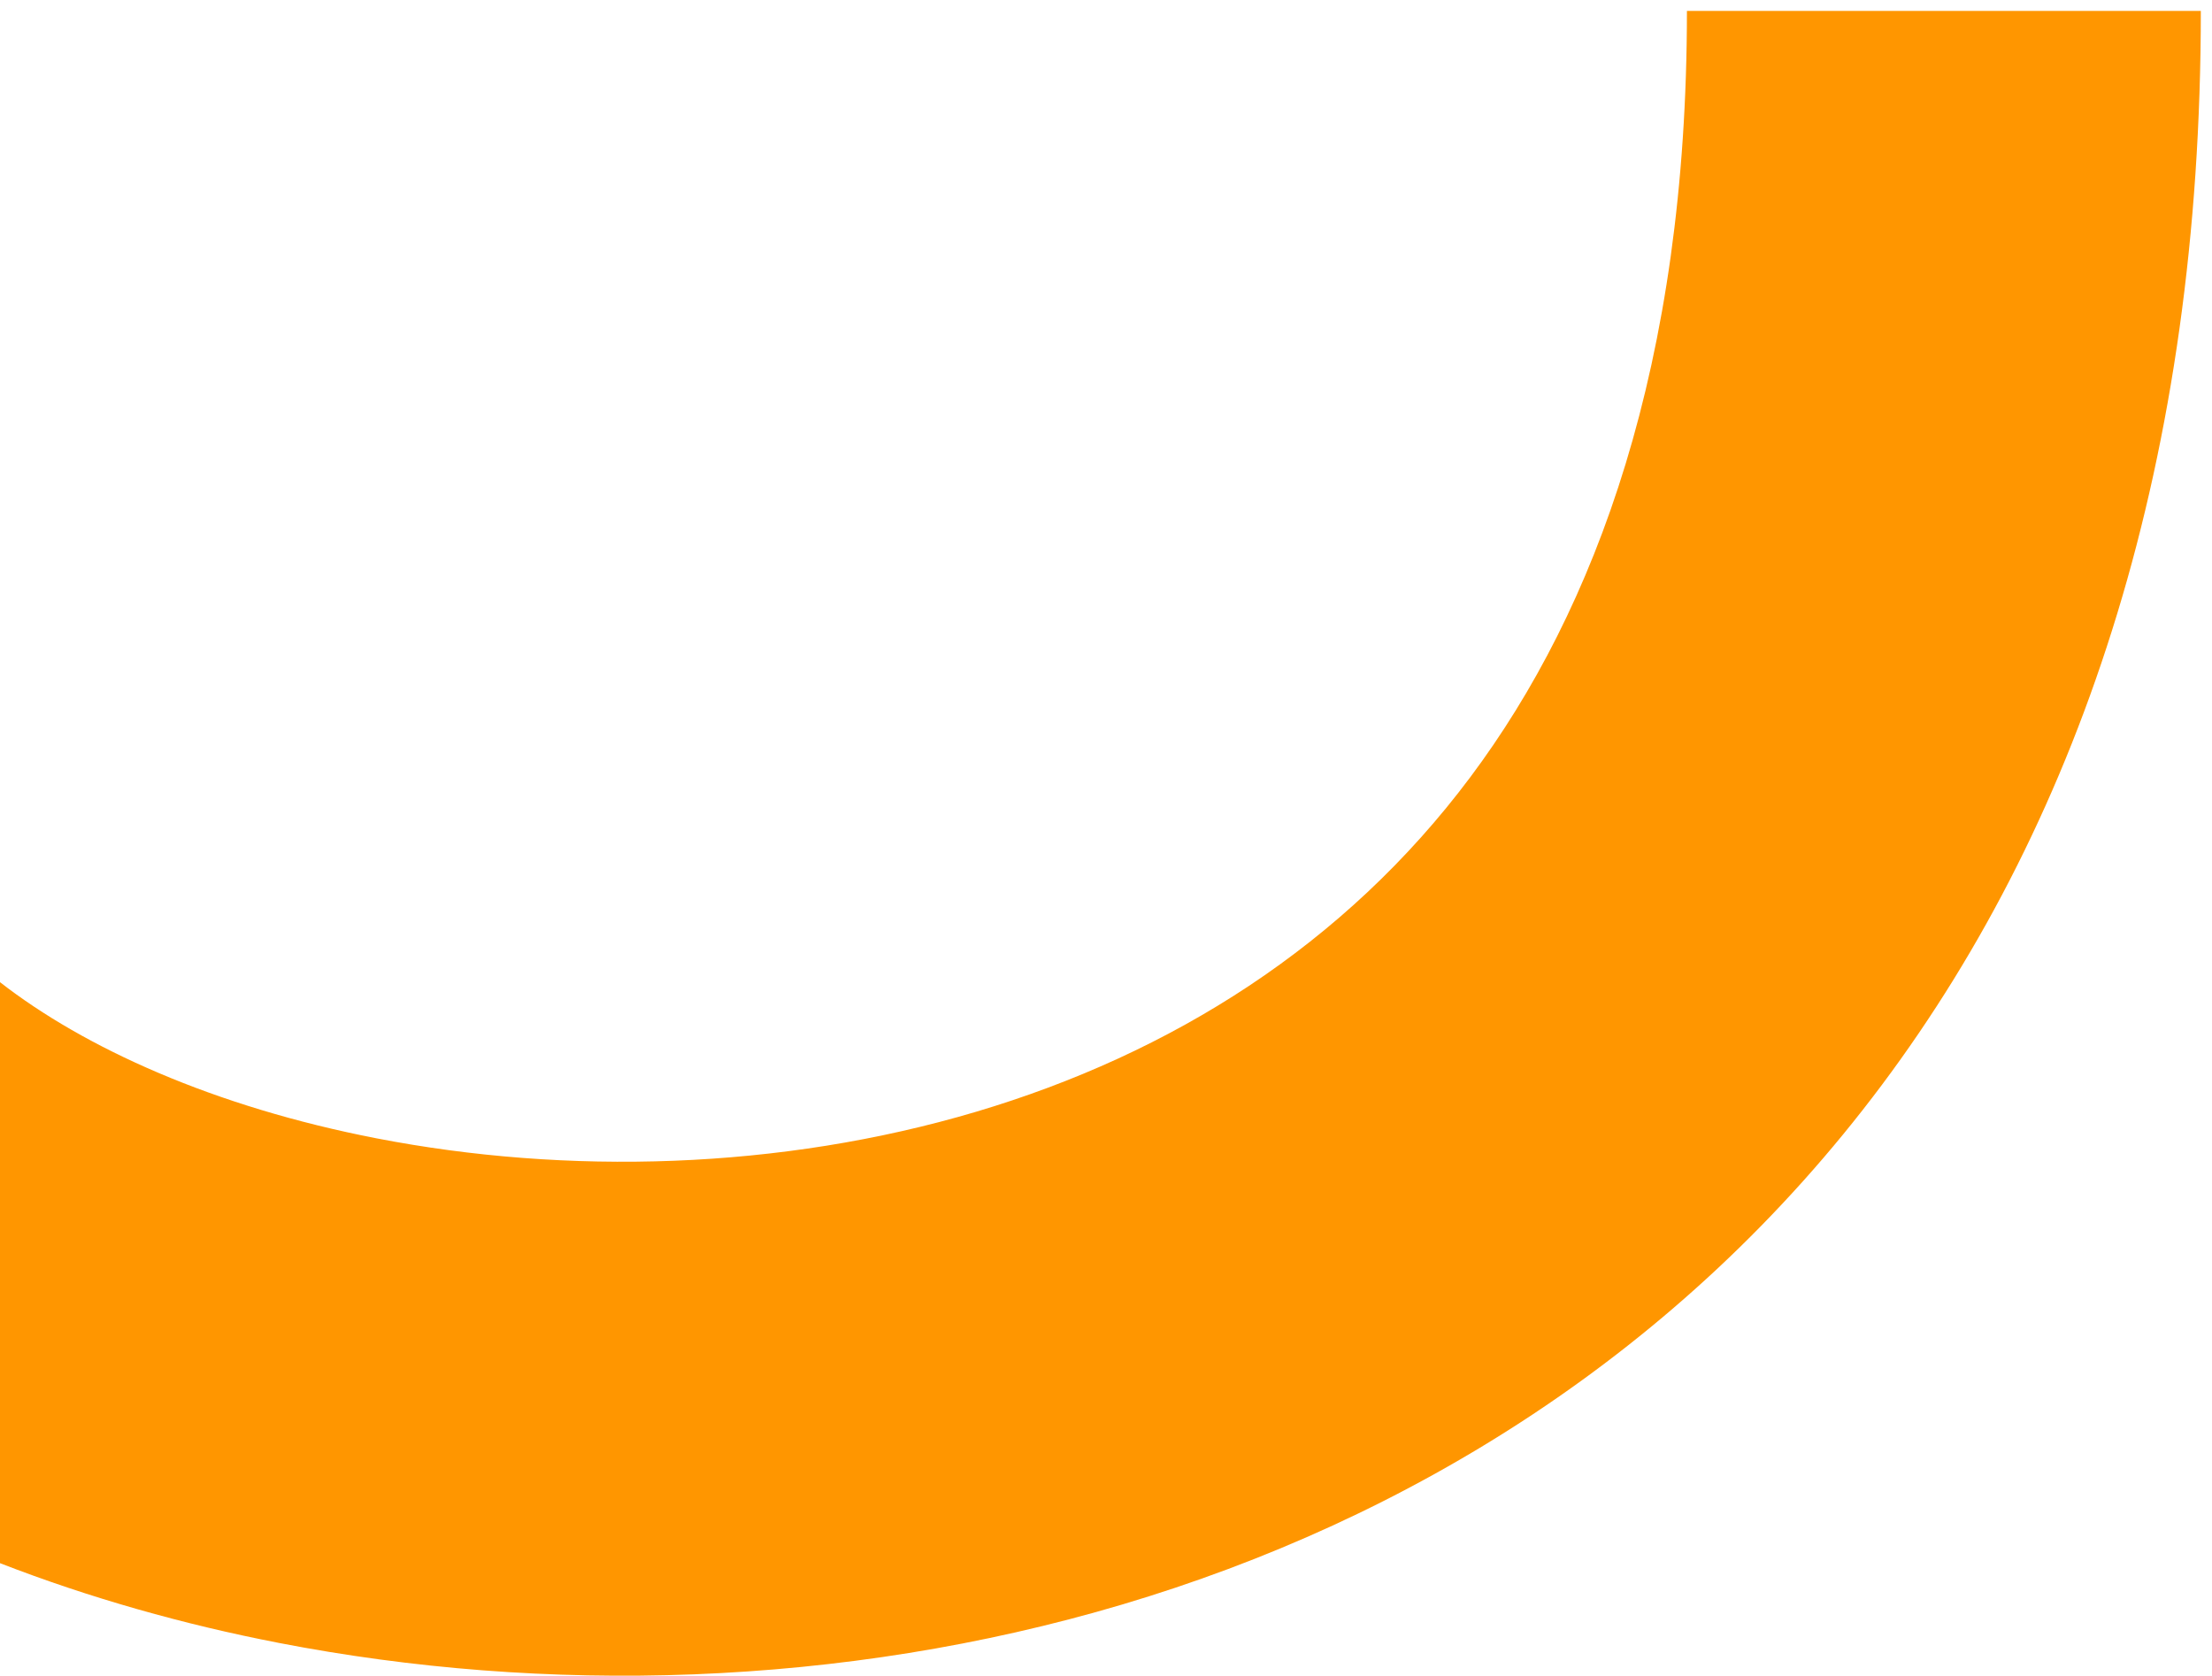 <?xml version="1.0" encoding="UTF-8"?> <svg xmlns="http://www.w3.org/2000/svg" width="99" height="75" viewBox="0 0 99 75" fill="none"><path fill-rule="evenodd" clip-rule="evenodd" d="M0 69.953C4.007 71.508 8.221 72.697 12.491 73.524C24.302 75.813 37.606 75.553 50.24 71.799C62.953 68.02 75.198 60.623 84.227 48.548C93.283 36.439 98.5 20.433 98.5 0.489H75.5C75.5 16.326 71.414 27.278 65.808 34.774C60.176 42.306 52.403 47.161 43.688 49.752C34.892 52.365 25.357 52.589 16.865 50.944C9.555 49.528 3.763 46.884 0 43.953L0 69.953Z" fill="#FF9600"></path></svg> 